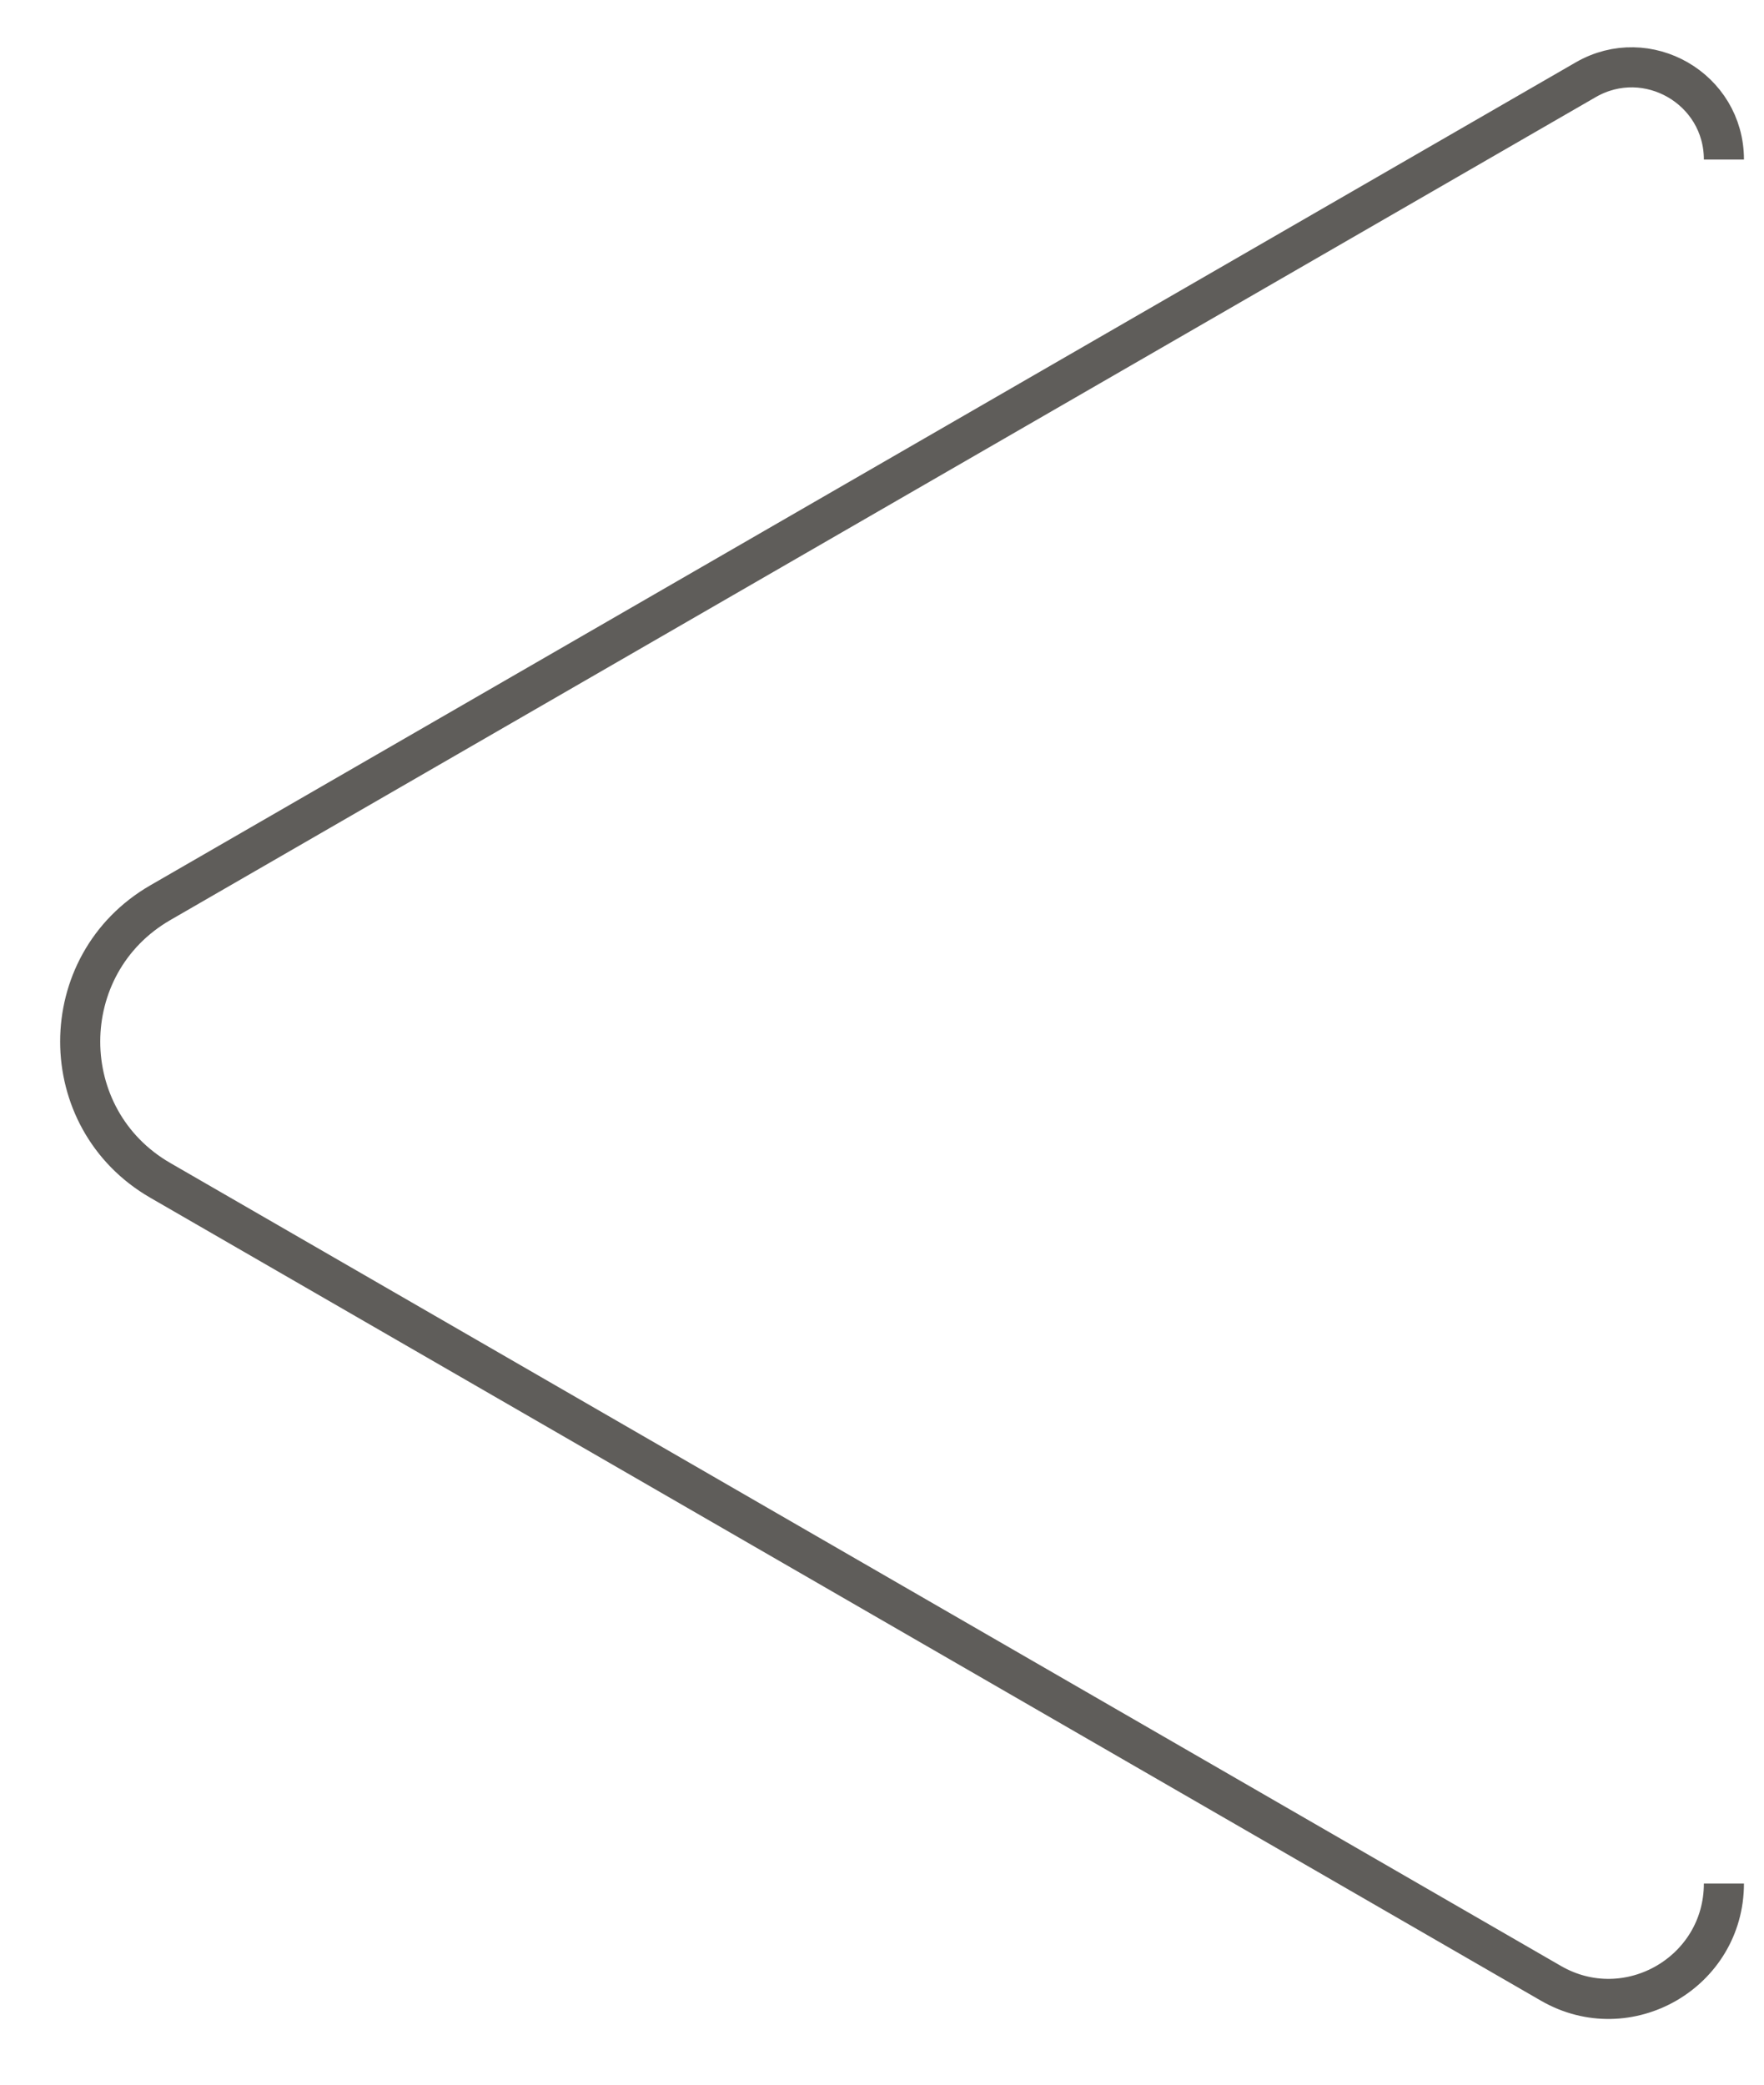 <svg width="22" height="26" viewBox="0 0 22 26" fill="none" xmlns="http://www.w3.org/2000/svg">
<path d="M21.5 1.99V1.99C21.5 1.106 20.542 0.553 19.776 0.995L2 11.258C0.667 12.028 0.667 13.953 2 14.722L19.343 24.736C20.302 25.289 21.5 24.597 21.5 23.491V23.491" stroke="#5F5D5A" stroke-width="0.5"/>
</svg>
